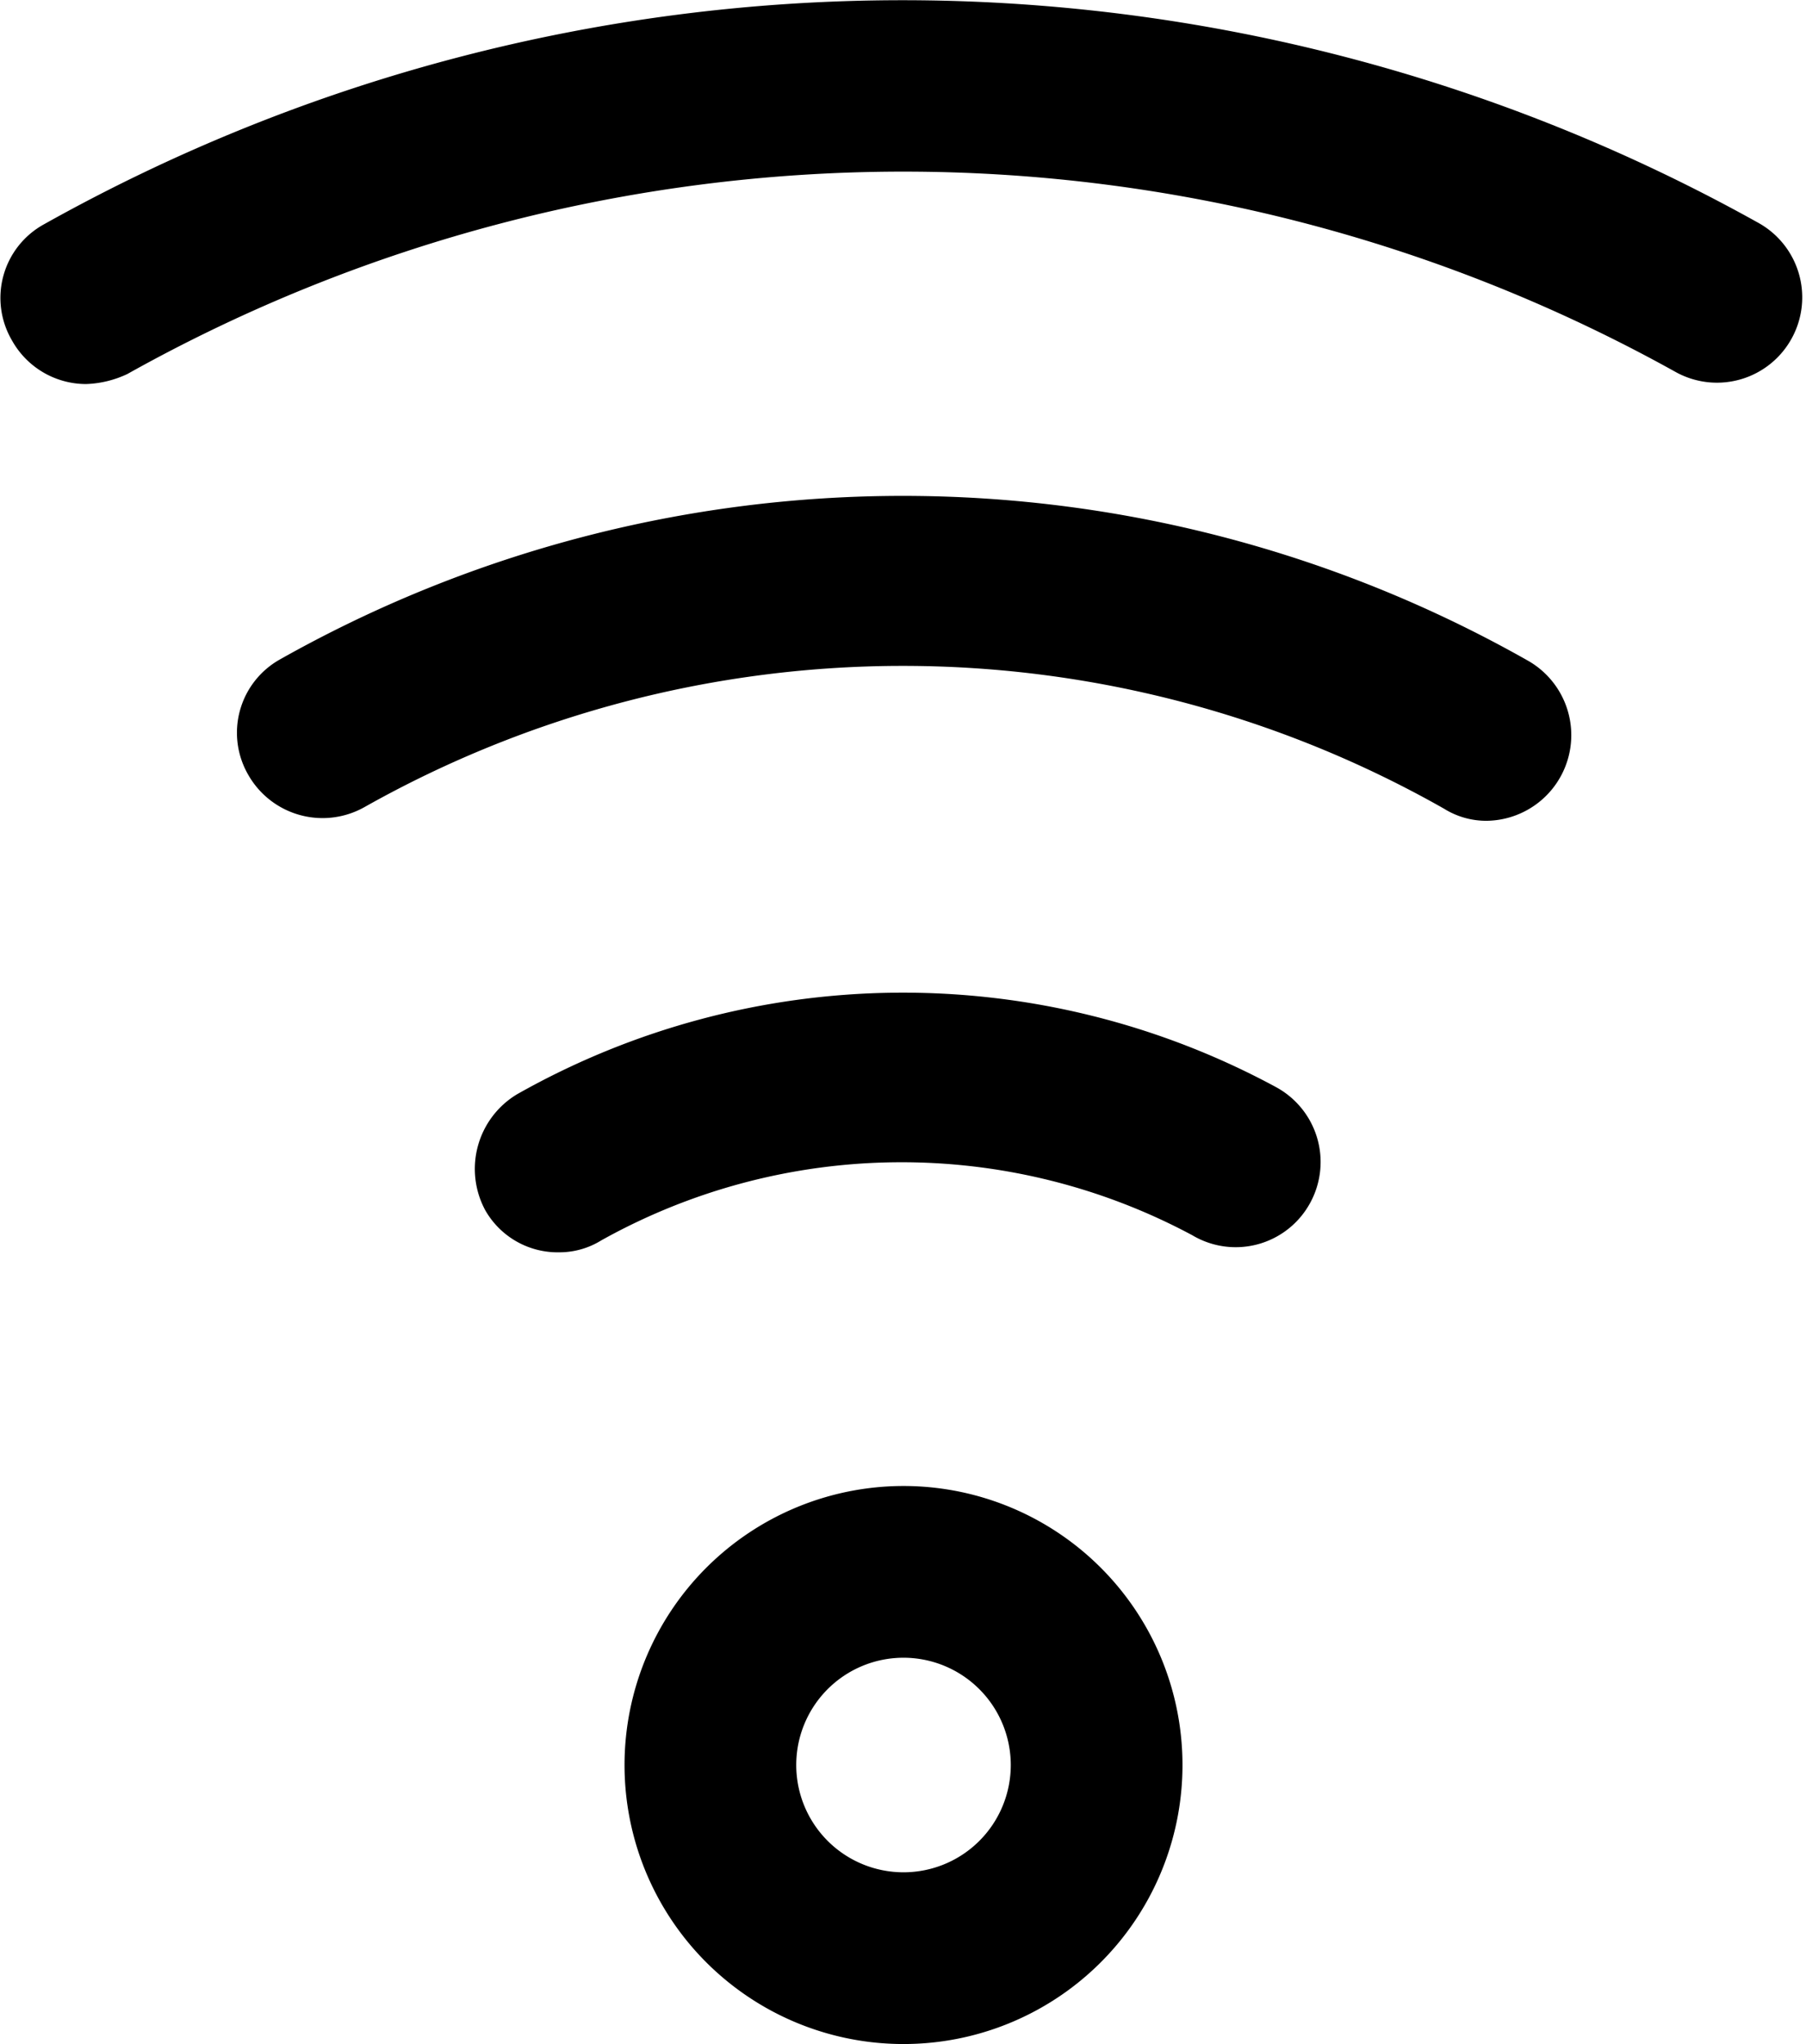 <svg xmlns="http://www.w3.org/2000/svg" width="40.829" height="46.203" viewBox="0 0 40.829 46.203">
  <g id="Page-1" transform="translate(0.94 -7.15)">
    <g id="wifi" transform="translate(-0.685 7.4)">
      <path id="Shape" d="M40.348,7.676A1.676,1.676,0,0,0,39.68,5.4a39.465,39.465,0,0,0-38.505.039A1.648,1.648,0,0,0,.545,7.716,1.671,1.671,0,0,0,2,8.581a2.114,2.114,0,0,0,.826-.2,36.171,36.171,0,0,1,35.241-.039A1.676,1.676,0,0,0,40.348,7.676Z" transform="translate(-0.315 -0.4)" stroke="#000" stroke-width="0.5"/>
      <path id="Shape-2" data-name="Shape" d="M41.913,35.744a1.686,1.686,0,0,0,.826-3.147,28.42,28.42,0,0,0-27.965-.039,1.649,1.649,0,0,0-.629,2.281,1.682,1.682,0,0,0,2.281.629,25.05,25.05,0,0,1,24.661.039A1.548,1.548,0,0,0,41.913,35.744Z" transform="translate(-8.566 -17.691)" stroke="#000" stroke-width="0.5"/>
      <path id="Shape-3" data-name="Shape" d="M46,61.834a1.676,1.676,0,0,0-.669-2.281,17.472,17.472,0,0,0-16.913.157,1.719,1.719,0,0,0-.629,2.281,1.633,1.633,0,0,0,1.455.826,1.548,1.548,0,0,0,.826-.236,14.172,14.172,0,0,1,13.609-.118A1.666,1.666,0,0,0,46,61.834Z" transform="translate(-16.857 -35.01)" stroke="#000" stroke-width="0.5"/>
      <path id="Shape-4" data-name="Shape" d="M36.2,91.857A6.057,6.057,0,1,0,42.257,85.8,6.06,6.06,0,0,0,36.2,91.857Zm8.732,0a2.675,2.675,0,1,1-2.675-2.675A2.677,2.677,0,0,1,44.932,91.857Z" transform="translate(-22.086 -52.211)" stroke="#000" stroke-width="0.5"/>
    </g>
  </g>
</svg>
